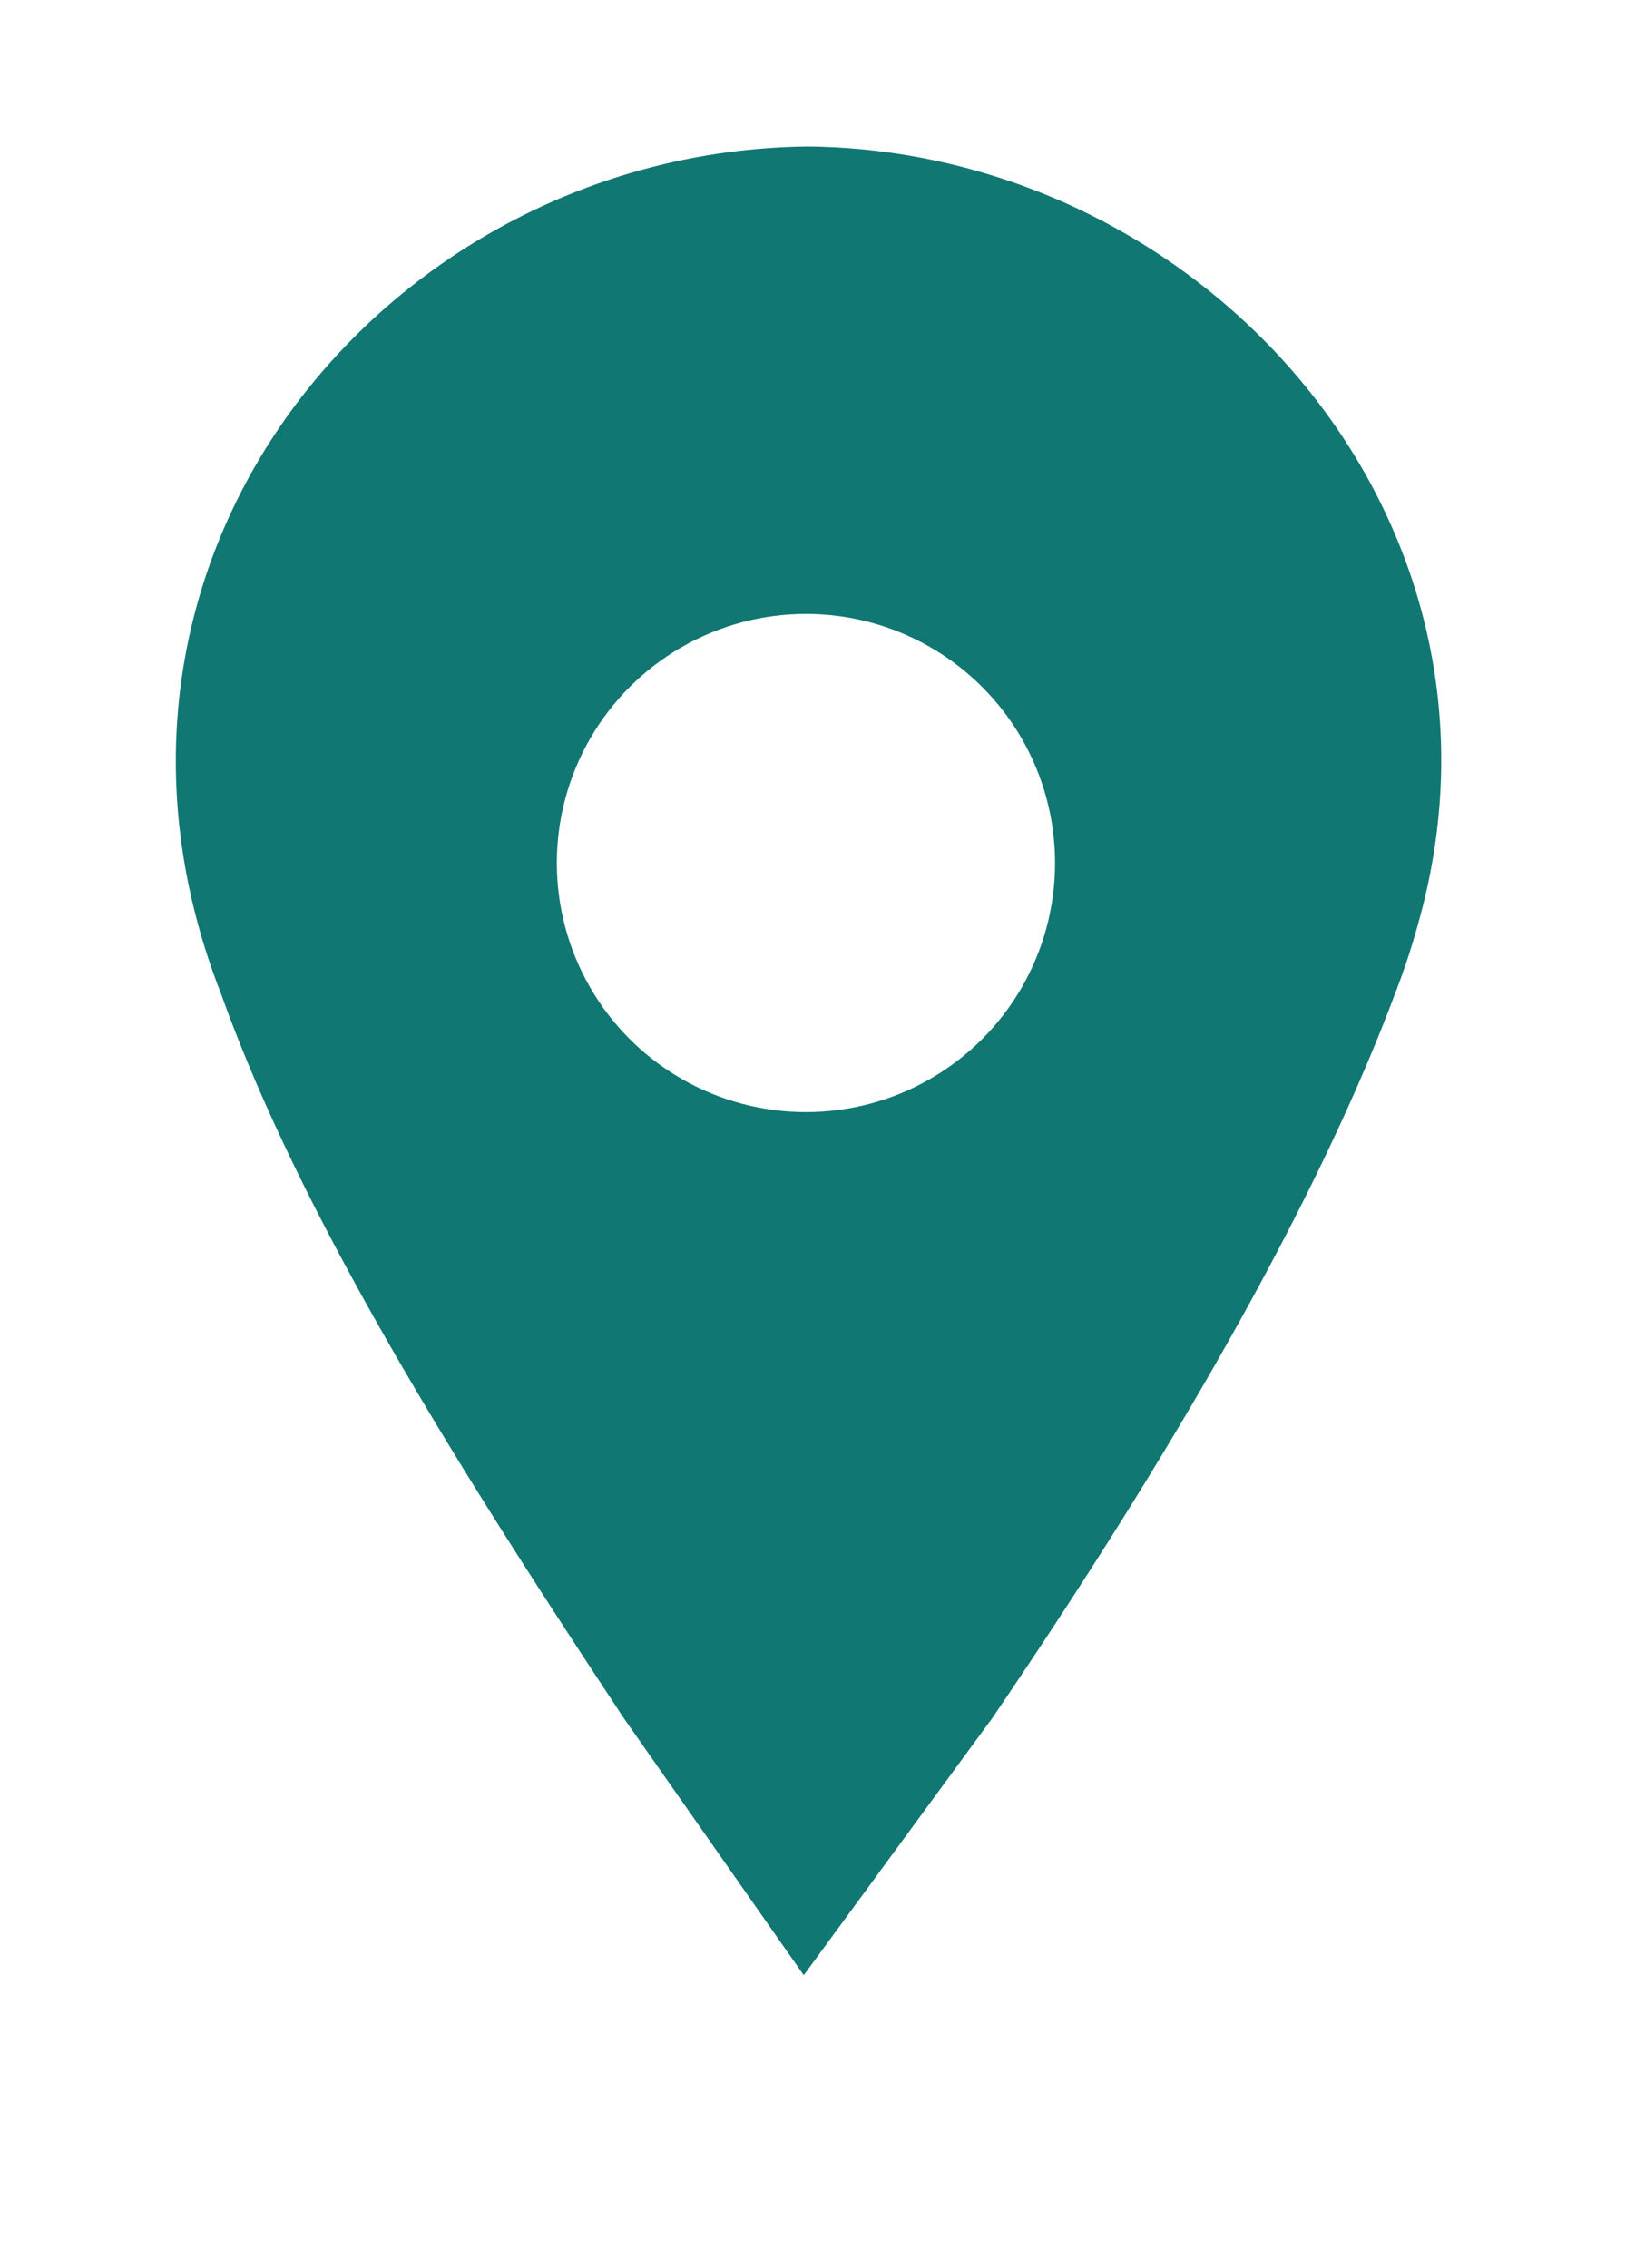 <svg xmlns="http://www.w3.org/2000/svg" xmlns:xlink="http://www.w3.org/1999/xlink" width="56.13" height="77.396" viewBox="0 0 56.13 77.396">
  <defs>
    <clipPath id="clip-path">
      <rect id="Rectangle_138" data-name="Rectangle 138" width="56.13" height="77.396" transform="translate(-6 -8)" fill="#66a8cb"/>
    </clipPath>
    <filter id="Tracé_384" x="-1.5" y="-2.5" width="58.176" height="77.396" filterUnits="userSpaceOnUse">
      <feOffset dy="-3" input="SourceAlpha"/>
      <feGaussianBlur stdDeviation="2.5" result="blur"/>
      <feFlood flood-opacity="0.161"/>
      <feComposite operator="in" in2="blur"/>
      <feComposite in="SourceGraphic"/>
    </filter>
  </defs>
  <g id="Groupe_210" data-name="Groupe 210" transform="translate(-1356 -772.051)">
    <g id="Groupe_204" data-name="Groupe 204" transform="translate(1362 780.051)">
      <g id="Groupe_203" data-name="Groupe 203" clip-path="url(#clip-path)">
        <g transform="matrix(1, 0, 0, 1, -6, -8)" filter="url(#Tracé_384)">
          <path id="Tracé_384-2" data-name="Tracé 384" d="M21.571,0C7.25.146-4.294,14.028,1.551,28.933c2.923,8.183,8.914,17.389,13.736,24.7L21.425,62.4l6.43-8.768c4.968-7.306,10.667-16.512,13.736-24.7a24.421,24.421,0,0,0,.819-2.49C46.26,12.674,35.036.139,21.571,0" transform="translate(6 8)" fill="#107772"/>
        </g>
      </g>
    </g>
    <circle id="Ellipse_24" data-name="Ellipse 24" cx="8.5" cy="8.5" r="8.5" transform="translate(1375 793)" fill="#fff"/>
  </g>
</svg>
